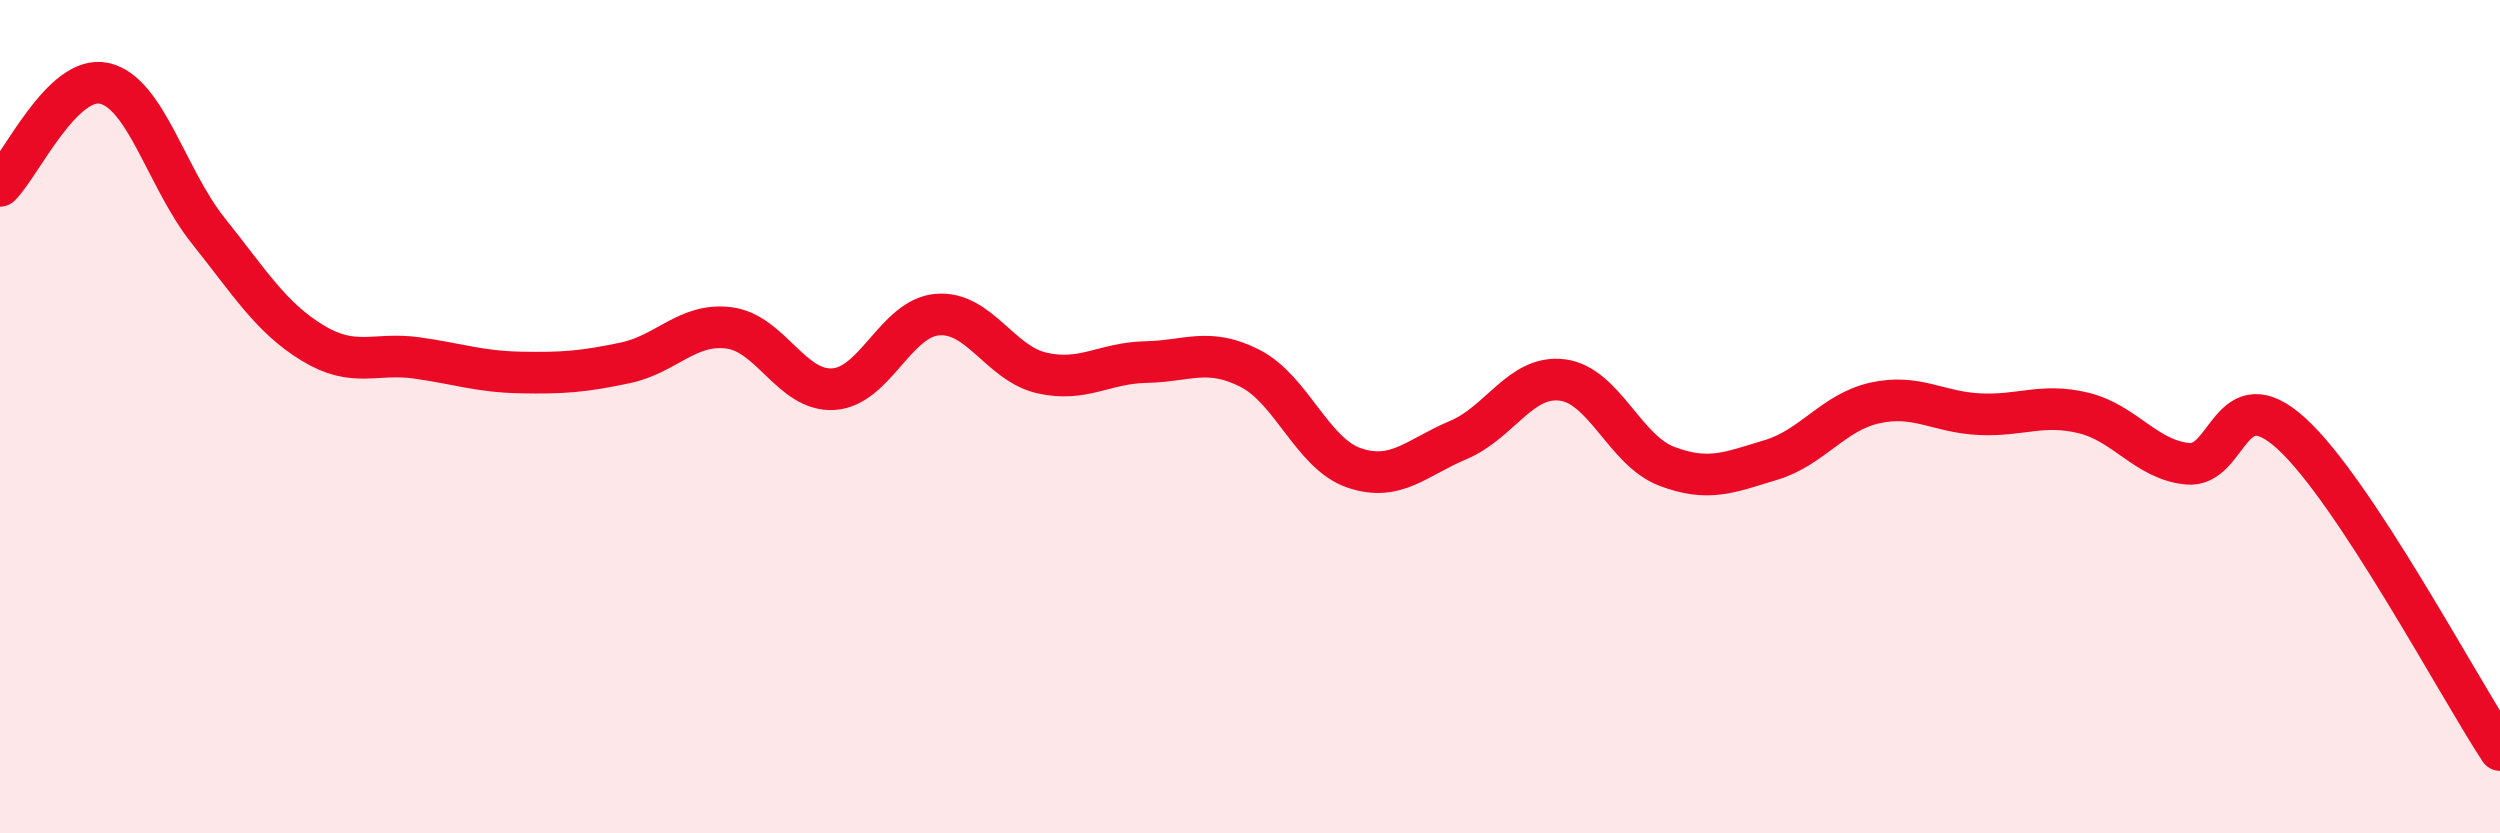 
    <svg width="60" height="20" viewBox="0 0 60 20" xmlns="http://www.w3.org/2000/svg">
      <path
        d="M 0,4.46 C 0.5,3.97 1.5,1.78 2.5,2 C 3.5,2.22 4,4.29 5,5.54 C 6,6.79 6.5,7.62 7.5,8.23 C 8.5,8.84 9,8.45 10,8.59 C 11,8.73 11.5,8.92 12.5,8.94 C 13.5,8.96 14,8.92 15,8.71 C 16,8.5 16.5,7.74 17.5,7.87 C 18.5,8 19,9.4 20,9.34 C 21,9.28 21.5,7.63 22.5,7.55 C 23.5,7.47 24,8.72 25,8.95 C 26,9.18 26.5,8.71 27.5,8.69 C 28.5,8.67 29,8.33 30,8.84 C 31,9.35 31.5,10.89 32.5,11.23 C 33.5,11.57 34,10.98 35,10.56 C 36,10.14 36.5,8.99 37.5,9.12 C 38.5,9.25 39,10.81 40,11.19 C 41,11.57 41.5,11.34 42.5,11.04 C 43.5,10.74 44,9.89 45,9.67 C 46,9.45 46.5,9.89 47.5,9.94 C 48.5,9.99 49,9.67 50,9.91 C 51,10.15 51.5,11.03 52.5,11.13 C 53.5,11.23 53.5,9.04 55,10.41 C 56.5,11.78 59,16.48 60,18L60 20L0 20Z"
        fill="#EB0A25"
        opacity="0.1"
        stroke-linecap="round"
        stroke-linejoin="round"
      />
      <path
        d="M 0,4.46 C 0.5,3.97 1.5,1.78 2.5,2 C 3.5,2.22 4,4.29 5,5.54 C 6,6.79 6.5,7.62 7.5,8.23 C 8.5,8.84 9,8.45 10,8.59 C 11,8.73 11.5,8.92 12.5,8.94 C 13.5,8.96 14,8.92 15,8.71 C 16,8.5 16.5,7.74 17.5,7.87 C 18.5,8 19,9.4 20,9.34 C 21,9.28 21.5,7.63 22.5,7.55 C 23.5,7.47 24,8.72 25,8.95 C 26,9.18 26.5,8.71 27.5,8.69 C 28.5,8.67 29,8.33 30,8.84 C 31,9.35 31.5,10.89 32.5,11.23 C 33.5,11.57 34,10.98 35,10.56 C 36,10.14 36.5,8.99 37.5,9.12 C 38.5,9.25 39,10.81 40,11.19 C 41,11.57 41.5,11.34 42.5,11.04 C 43.5,10.74 44,9.89 45,9.67 C 46,9.45 46.5,9.89 47.5,9.94 C 48.5,9.99 49,9.67 50,9.91 C 51,10.15 51.5,11.03 52.5,11.13 C 53.5,11.23 53.5,9.04 55,10.41 C 56.5,11.78 59,16.48 60,18"
        stroke="#EB0A25"
        stroke-width="1"
        fill="none"
        stroke-linecap="round"
        stroke-linejoin="round"
      />
    </svg>
  